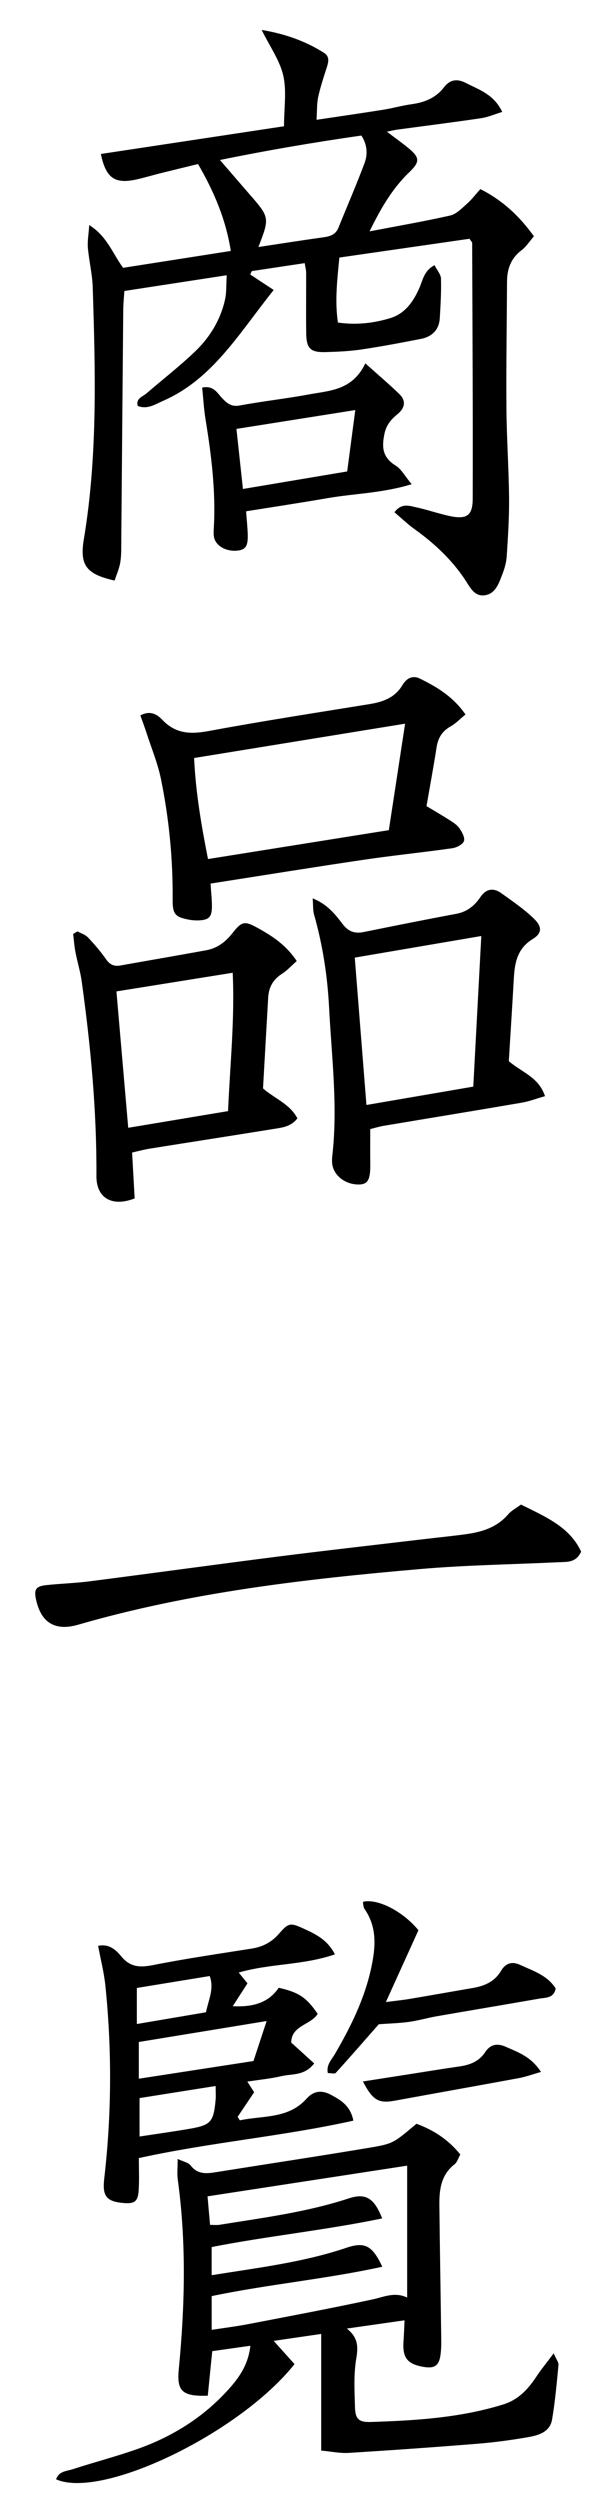 <svg width="55" height="224" viewBox="0 0 55 224" fill="none" xmlns="http://www.w3.org/2000/svg">
<path d="M23.475 2.683C25.558 3.027 27.391 3.671 29.075 4.737C29.619 5.083 29.464 5.596 29.299 6.106C29.022 6.967 28.736 7.829 28.546 8.71C28.42 9.295 28.453 9.914 28.4 10.735C30.529 10.417 32.469 10.138 34.404 9.83C35.241 9.696 36.064 9.458 36.902 9.342C38.071 9.181 39.096 8.79 39.832 7.824C40.37 7.118 41.023 7.036 41.781 7.426C42.968 8.036 44.313 8.444 45.063 10.029C44.373 10.239 43.776 10.502 43.152 10.594C40.632 10.965 38.103 11.283 35.578 11.624C35.379 11.652 35.183 11.704 34.714 11.801C35.493 12.39 36.078 12.803 36.629 13.257C37.664 14.109 37.705 14.493 36.715 15.439C35.183 16.904 34.153 18.707 33.156 20.731C35.571 20.268 37.996 19.851 40.394 19.311C40.944 19.186 41.429 18.67 41.886 18.268C42.303 17.904 42.642 17.452 43.099 16.944C45.077 17.944 46.573 19.323 47.905 21.171C47.517 21.618 47.218 22.105 46.792 22.424C45.837 23.144 45.497 24.099 45.492 25.233C45.471 29.031 45.41 32.828 45.439 36.623C45.459 39.286 45.65 41.948 45.675 44.609C45.692 46.359 45.578 48.111 45.464 49.859C45.429 50.415 45.259 50.977 45.055 51.501C44.748 52.289 44.449 53.214 43.482 53.34C42.543 53.462 42.16 52.595 41.728 51.945C40.518 50.124 38.95 48.672 37.185 47.405C36.559 46.956 36.001 46.415 35.391 45.9C36.032 45.043 36.734 45.325 37.356 45.459C38.351 45.672 39.319 46.017 40.313 46.231C41.851 46.561 42.407 46.228 42.412 44.701C42.436 37.052 42.39 29.403 42.364 21.754C42.364 21.707 42.305 21.661 42.126 21.394C38.302 21.945 34.362 22.513 30.449 23.077C30.252 25.114 30.034 26.995 30.32 28.903C32.002 29.14 33.511 28.953 34.979 28.517C36.334 28.114 37.072 27.05 37.622 25.813C37.929 25.12 38.025 24.273 38.984 23.761C39.215 24.215 39.557 24.584 39.567 24.963C39.599 26.145 39.531 27.332 39.458 28.514C39.394 29.563 38.756 30.172 37.764 30.366C35.991 30.713 34.212 31.049 32.423 31.315C31.36 31.471 30.279 31.52 29.202 31.549C27.854 31.585 27.49 31.223 27.473 29.867C27.451 28.055 27.473 26.24 27.468 24.426C27.468 24.206 27.403 23.989 27.339 23.576C25.721 23.82 24.155 24.057 22.591 24.291C22.543 24.393 22.497 24.495 22.45 24.596C23.145 25.053 23.841 25.512 24.557 25.982C21.395 29.941 19.062 33.984 14.619 35.923C13.903 36.236 13.225 36.715 12.354 36.37C12.184 35.683 12.798 35.547 13.146 35.246C14.604 33.991 16.129 32.809 17.517 31.481C18.841 30.211 19.79 28.648 20.193 26.829C20.334 26.191 20.29 25.512 20.343 24.662C17.205 25.143 14.264 25.596 11.158 26.072C11.121 26.662 11.063 27.203 11.058 27.745C10.995 34.603 10.942 41.462 10.883 48.318C10.876 48.998 10.902 49.687 10.798 50.353C10.709 50.93 10.458 51.479 10.284 52.02C7.725 51.444 7.135 50.641 7.524 48.308C8.771 40.822 8.557 33.287 8.32 25.752C8.283 24.569 7.989 23.397 7.885 22.213C7.834 21.642 7.946 21.055 8.006 20.164C9.611 21.185 10.065 22.645 11.044 23.997C14.153 23.511 17.369 23.008 20.708 22.485C20.256 19.622 19.198 17.168 17.768 14.697C16.627 14.976 15.486 15.252 14.347 15.536C13.633 15.714 12.929 15.93 12.211 16.087C10.291 16.506 9.49 15.942 9.051 13.796C14.515 12.97 19.976 12.145 25.483 11.313C25.483 9.662 25.732 8.149 25.414 6.766C25.101 5.406 24.213 4.176 23.477 2.683H23.475ZM23.183 22.134C25.25 21.822 27.138 21.523 29.032 21.261C29.629 21.178 30.116 21.021 30.364 20.407C31.144 18.476 31.979 16.563 32.709 14.612C33.005 13.818 32.956 12.961 32.423 12.145C28.055 12.771 23.766 13.507 19.736 14.337C20.642 15.386 21.521 16.411 22.409 17.43C24.193 19.477 24.201 19.516 23.184 22.134H23.183Z" fill="black"/>
<path d="M32.776 32.554C34.026 33.675 34.963 34.464 35.839 35.317C36.442 35.906 36.335 36.547 35.706 37.071C35.136 37.547 34.684 38.011 34.505 38.824C34.235 40.057 34.308 40.983 35.495 41.715C36.019 42.038 36.345 42.679 36.937 43.385C34.278 44.197 31.793 44.218 29.382 44.636C26.994 45.051 24.598 45.41 22.08 45.813C22.134 46.554 22.206 47.214 22.228 47.874C22.265 48.937 22.029 49.275 21.265 49.34C20.228 49.428 19.299 48.869 19.189 48.064C19.151 47.787 19.174 47.5 19.189 47.217C19.362 43.976 18.964 40.781 18.444 37.593C18.291 36.659 18.24 35.708 18.14 34.732C19.162 34.511 19.485 35.21 19.917 35.661C20.362 36.127 20.748 36.474 21.508 36.333C23.563 35.95 25.647 35.725 27.703 35.343C29.57 34.996 31.626 34.992 32.778 32.552L32.776 32.554ZM31.88 36.741C28.2 37.324 24.782 37.866 21.214 38.431C21.415 40.276 21.595 41.937 21.797 43.813C24.993 43.276 28.028 42.766 31.15 42.242C31.39 40.429 31.611 38.763 31.878 36.741H31.88Z" fill="black"/>
<path d="M18.892 79.173C18.943 79.981 19.015 80.595 19.015 81.209C19.015 82.164 18.751 82.431 17.825 82.469C17.544 82.481 17.256 82.458 16.979 82.409C15.719 82.181 15.479 81.912 15.49 80.615C15.52 76.979 15.17 73.376 14.446 69.822C14.155 68.397 13.585 67.028 13.134 65.635C12.97 65.129 12.781 64.63 12.594 64.103C13.565 63.584 14.182 64.1 14.59 64.523C15.804 65.781 17.141 65.795 18.751 65.496C23.531 64.61 28.339 63.87 33.138 63.093C34.355 62.896 35.428 62.525 36.107 61.389C36.455 60.804 36.986 60.464 37.68 60.806C39.207 61.556 40.654 62.416 41.766 64.02C41.283 64.413 40.902 64.822 40.438 65.081C39.676 65.508 39.302 66.113 39.171 66.962C38.904 68.689 38.583 70.409 38.266 72.23C38.962 72.648 39.635 73.034 40.288 73.453C40.62 73.665 40.985 73.886 41.205 74.196C41.445 74.534 41.732 75.046 41.628 75.359C41.526 75.661 40.974 75.947 40.586 76.002C37.955 76.376 35.307 76.643 32.678 77.03C28.152 77.699 23.635 78.43 18.894 79.17L18.892 79.173ZM36.345 64.843C29.852 65.897 23.69 66.899 17.415 67.919C17.566 71.065 18.071 73.975 18.663 76.972C24.164 76.095 29.497 75.243 34.887 74.383C35.375 71.192 35.835 68.191 36.346 64.843H36.345Z" fill="black"/>
<path d="M45.656 95.086C46.843 96.1 48.334 96.508 48.898 98.217C48.157 98.428 47.492 98.686 46.802 98.804C42.678 99.511 38.549 100.183 34.424 100.875C34.039 100.94 33.664 101.057 33.22 101.166C33.22 102.205 33.208 103.205 33.223 104.205C33.245 105.696 33.026 106.124 32.191 106.133C30.946 106.145 29.887 105.293 29.798 104.199C29.78 103.975 29.793 103.745 29.819 103.521C30.32 99.103 29.754 94.707 29.528 90.306C29.384 87.473 28.957 84.688 28.18 81.955C28.067 81.559 28.103 81.12 28.054 80.496C29.365 81.018 30.069 81.916 30.735 82.79C31.258 83.475 31.824 83.674 32.625 83.513C35.393 82.953 38.163 82.397 40.938 81.88C41.908 81.7 42.574 81.159 43.1 80.382C43.617 79.619 44.278 79.527 44.987 80.037C45.991 80.76 47.03 81.46 47.91 82.317C48.662 83.05 48.635 83.623 47.795 84.14C46.431 84.977 46.188 86.22 46.106 87.614C45.964 90.095 45.807 92.575 45.652 95.086H45.656ZM42.464 97.365C42.709 92.77 42.942 88.407 43.183 83.868C39.257 84.538 35.604 85.16 31.831 85.803C32.186 90.293 32.524 94.547 32.878 99.008C36.16 98.445 39.207 97.923 42.464 97.363V97.365Z" fill="black"/>
<path d="M6.955 83.454C7.274 83.632 7.659 83.748 7.898 84.001C8.48 84.617 9.038 85.265 9.522 85.959C9.866 86.452 10.252 86.61 10.815 86.508C13.377 86.049 15.944 85.612 18.504 85.144C19.494 84.964 20.229 84.406 20.858 83.607C21.706 82.529 21.953 82.501 23.143 83.159C24.434 83.872 25.667 84.673 26.624 86.11C26.179 86.503 25.774 86.953 25.284 87.266C24.49 87.771 24.116 88.472 24.063 89.375C23.905 92.085 23.754 94.796 23.599 97.525C24.63 98.433 25.999 98.901 26.682 100.204C26.111 100.962 25.301 101.035 24.543 101.158C20.855 101.755 17.161 102.324 13.473 102.914C12.93 103.001 12.398 103.147 11.852 103.268C11.934 104.744 12.01 106.084 12.082 107.38C10.043 108.179 8.642 107.33 8.652 105.387C8.684 99.539 8.138 93.737 7.334 87.953C7.21 87.06 6.938 86.188 6.768 85.3C6.665 84.768 6.63 84.222 6.563 83.683C6.694 83.607 6.824 83.53 6.955 83.454ZM10.447 88.831C10.803 92.927 11.145 96.884 11.505 101.052C14.641 100.528 17.518 100.049 20.462 99.557C20.642 95.349 21.072 91.332 20.878 87.161C17.321 87.73 13.986 88.264 10.447 88.832V88.831Z" fill="black"/>
<path d="M46.745 134.813C48.97 135.917 51.114 136.815 52.141 139.03C51.69 140.02 50.91 139.942 50.18 139.976C45.995 140.175 41.799 140.231 37.627 140.595C27.305 141.493 17.019 142.68 7.016 145.576C4.932 146.179 3.665 145.392 3.224 143.275C3.047 142.423 3.219 142.134 4.115 142.034C5.408 141.889 6.715 141.86 8.004 141.693C13.672 140.966 19.331 140.183 24.999 139.464C29.433 138.901 33.876 138.403 38.314 137.878C39.494 137.738 40.678 137.624 41.855 137.459C43.28 137.259 44.608 136.844 45.599 135.682C45.882 135.351 46.305 135.138 46.744 134.812L46.745 134.813Z" fill="black"/>
<path d="M37.364 190.291C38.944 190.872 40.231 191.729 41.301 193.045C41.116 193.375 41.022 193.739 40.787 193.921C39.561 194.873 39.407 196.207 39.422 197.593C39.463 201.39 39.531 205.185 39.58 208.983C39.589 209.661 39.616 210.35 39.522 211.018C39.386 211.991 38.961 212.244 37.987 212.076C36.536 211.824 36.096 211.248 36.205 209.765C36.245 209.214 36.261 208.661 36.298 207.903C34.558 208.151 32.96 208.381 31.118 208.644C32.118 209.43 32.151 210.254 31.968 211.314C31.722 212.747 31.809 214.249 31.851 215.718C31.882 216.728 32.191 217.048 33.239 217.014C37.261 216.886 41.272 216.647 45.156 215.441C46.481 215.03 47.355 214.11 48.093 212.994C48.542 212.316 49.062 211.685 49.678 210.862C49.912 211.406 50.133 211.666 50.109 211.904C49.953 213.535 49.807 215.169 49.536 216.783C49.344 217.931 48.307 218.213 47.356 218.378C45.851 218.64 44.331 218.844 42.809 218.966C38.971 219.276 35.13 219.546 31.287 219.784C30.518 219.832 29.736 219.66 28.819 219.578V209.124C27.34 209.34 26.041 209.528 24.554 209.746C25.28 210.554 25.862 211.202 26.427 211.829C21.48 218.038 9.148 223.969 5.034 222.153C5.269 221.415 5.981 221.422 6.524 221.245C8.461 220.616 10.438 220.106 12.357 219.425C15.499 218.31 18.269 216.579 20.517 214.077C21.468 213.02 22.276 211.878 22.464 210.183C21.271 210.351 20.181 210.506 19.043 210.668C18.904 212.064 18.771 213.378 18.643 214.659C16.317 214.735 15.853 214.235 16.043 212.263C16.589 206.609 16.729 200.956 15.951 195.307C15.878 194.773 15.941 194.22 15.941 193.443C16.463 193.693 16.899 193.766 17.096 194.021C17.677 194.775 18.402 194.785 19.223 194.654C23.862 193.913 28.508 193.215 33.142 192.44C35.317 192.076 35.307 192.011 37.368 190.291H37.364ZM34.298 203.104C29.207 204.218 24.048 204.679 18.992 205.735V208.758C20.162 208.578 21.221 208.447 22.267 208.246C25.983 207.532 29.702 206.831 33.402 206.037C34.438 205.814 35.414 205.332 36.531 205.864V194.047C30.496 194.972 24.609 195.875 18.621 196.795C18.708 197.783 18.776 198.543 18.847 199.353C19.237 199.353 19.463 199.383 19.679 199.347C23.583 198.718 27.513 198.22 31.297 196.977C32.805 196.482 33.575 196.943 34.288 198.774C29.192 199.834 24.036 200.349 18.989 201.339V203.862C23.15 203.192 27.19 202.714 31.071 201.408C32.727 200.851 33.405 201.187 34.3 203.104H34.298Z" fill="black"/>
<path d="M22.19 186.515C22.42 186.872 22.595 187.144 22.802 187.467C22.308 188.203 21.816 188.935 21.325 189.667C21.389 189.775 21.452 189.882 21.517 189.987C23.573 189.54 25.855 189.887 27.514 188.037C28.135 187.345 28.865 187.258 29.66 187.681C30.552 188.156 31.434 188.652 31.704 190.013C25.365 191.427 18.932 191.944 12.458 193.368C12.458 194.317 12.501 195.269 12.446 196.214C12.387 197.265 12.079 197.486 11.043 197.391C9.533 197.252 9.173 196.759 9.351 195.216C10.018 189.46 10.047 183.697 9.457 177.936C9.338 176.769 9.04 175.621 8.804 174.348C9.81 174.144 10.414 174.732 10.872 175.286C11.678 176.266 12.553 176.308 13.72 176.077C16.658 175.495 19.626 175.063 22.586 174.596C23.579 174.439 24.37 174.028 25.044 173.251C25.887 172.275 26.066 172.268 27.234 172.804C28.29 173.288 29.366 173.78 30.05 175.113C27.173 176.104 24.244 175.922 21.418 176.744C21.712 177.106 21.947 177.395 22.204 177.711C21.789 178.356 21.379 178.992 20.884 179.76C22.704 179.852 24.091 179.453 25.01 178.107C26.816 178.517 27.514 178.987 28.502 180.447C27.899 181.449 26.142 181.464 26.13 183.017C26.805 183.629 27.487 184.25 28.189 184.886C27.324 186.015 26.202 185.804 25.253 186.025C24.268 186.255 23.253 186.351 22.188 186.516L22.19 186.515ZM12.455 182.964V186.256C15.946 185.719 19.279 185.205 22.743 184.671C23.102 183.58 23.462 182.485 23.923 181.088C19.874 181.752 16.169 182.357 12.455 182.966V182.964ZM19.349 186.908C16.896 187.297 14.689 187.649 12.521 187.992V191.436C14.091 191.196 15.544 190.996 16.988 190.747C18.922 190.416 19.163 190.137 19.345 188.156C19.376 187.829 19.349 187.498 19.349 186.908ZM12.278 181.355C14.49 180.98 16.502 180.639 18.481 180.303C18.718 179.133 19.23 178.208 18.818 177.056C16.592 177.42 14.414 177.776 12.278 178.124V181.354V181.355Z" fill="black"/>
<path d="M37.543 172.953C36.585 175.06 35.679 177.057 34.621 179.388C35.567 179.264 36.157 179.206 36.74 179.109C38.636 178.79 40.531 178.449 42.427 178.126C43.472 177.948 44.386 177.558 44.95 176.596C45.367 175.887 45.95 175.724 46.68 176.062C47.849 176.604 49.125 176.994 49.856 178.174C49.688 179.055 48.97 178.98 48.392 179.08C45.326 179.616 42.255 180.126 39.187 180.66C38.352 180.806 37.531 181.05 36.693 181.165C35.829 181.286 34.951 181.305 33.987 181.374C32.798 182.726 31.477 184.245 30.125 185.736C30.028 185.843 29.714 185.75 29.413 185.75C29.263 185.008 29.751 184.554 30.044 184.053C31.475 181.597 32.725 179.077 33.32 176.263C33.706 174.433 33.841 172.68 32.706 171.045C32.616 170.916 32.61 170.727 32.574 170.564C32.562 170.512 32.584 170.452 32.591 170.396C33.916 170.112 36.145 171.253 37.543 172.952V172.953Z" fill="black"/>
<path d="M48.539 185.649C47.736 185.877 47.178 186.086 46.602 186.194C42.883 186.881 39.16 187.54 35.44 188.222C33.986 188.489 33.454 188.216 32.562 186.503C33.996 186.279 35.355 186.064 36.714 185.854C38.22 185.619 39.723 185.371 41.233 185.155C42.167 185.02 42.981 184.706 43.524 183.884C44.014 183.14 44.648 183.063 45.427 183.415C46.496 183.9 47.638 184.262 48.541 185.651L48.539 185.649Z" fill="black"/>
</svg>

